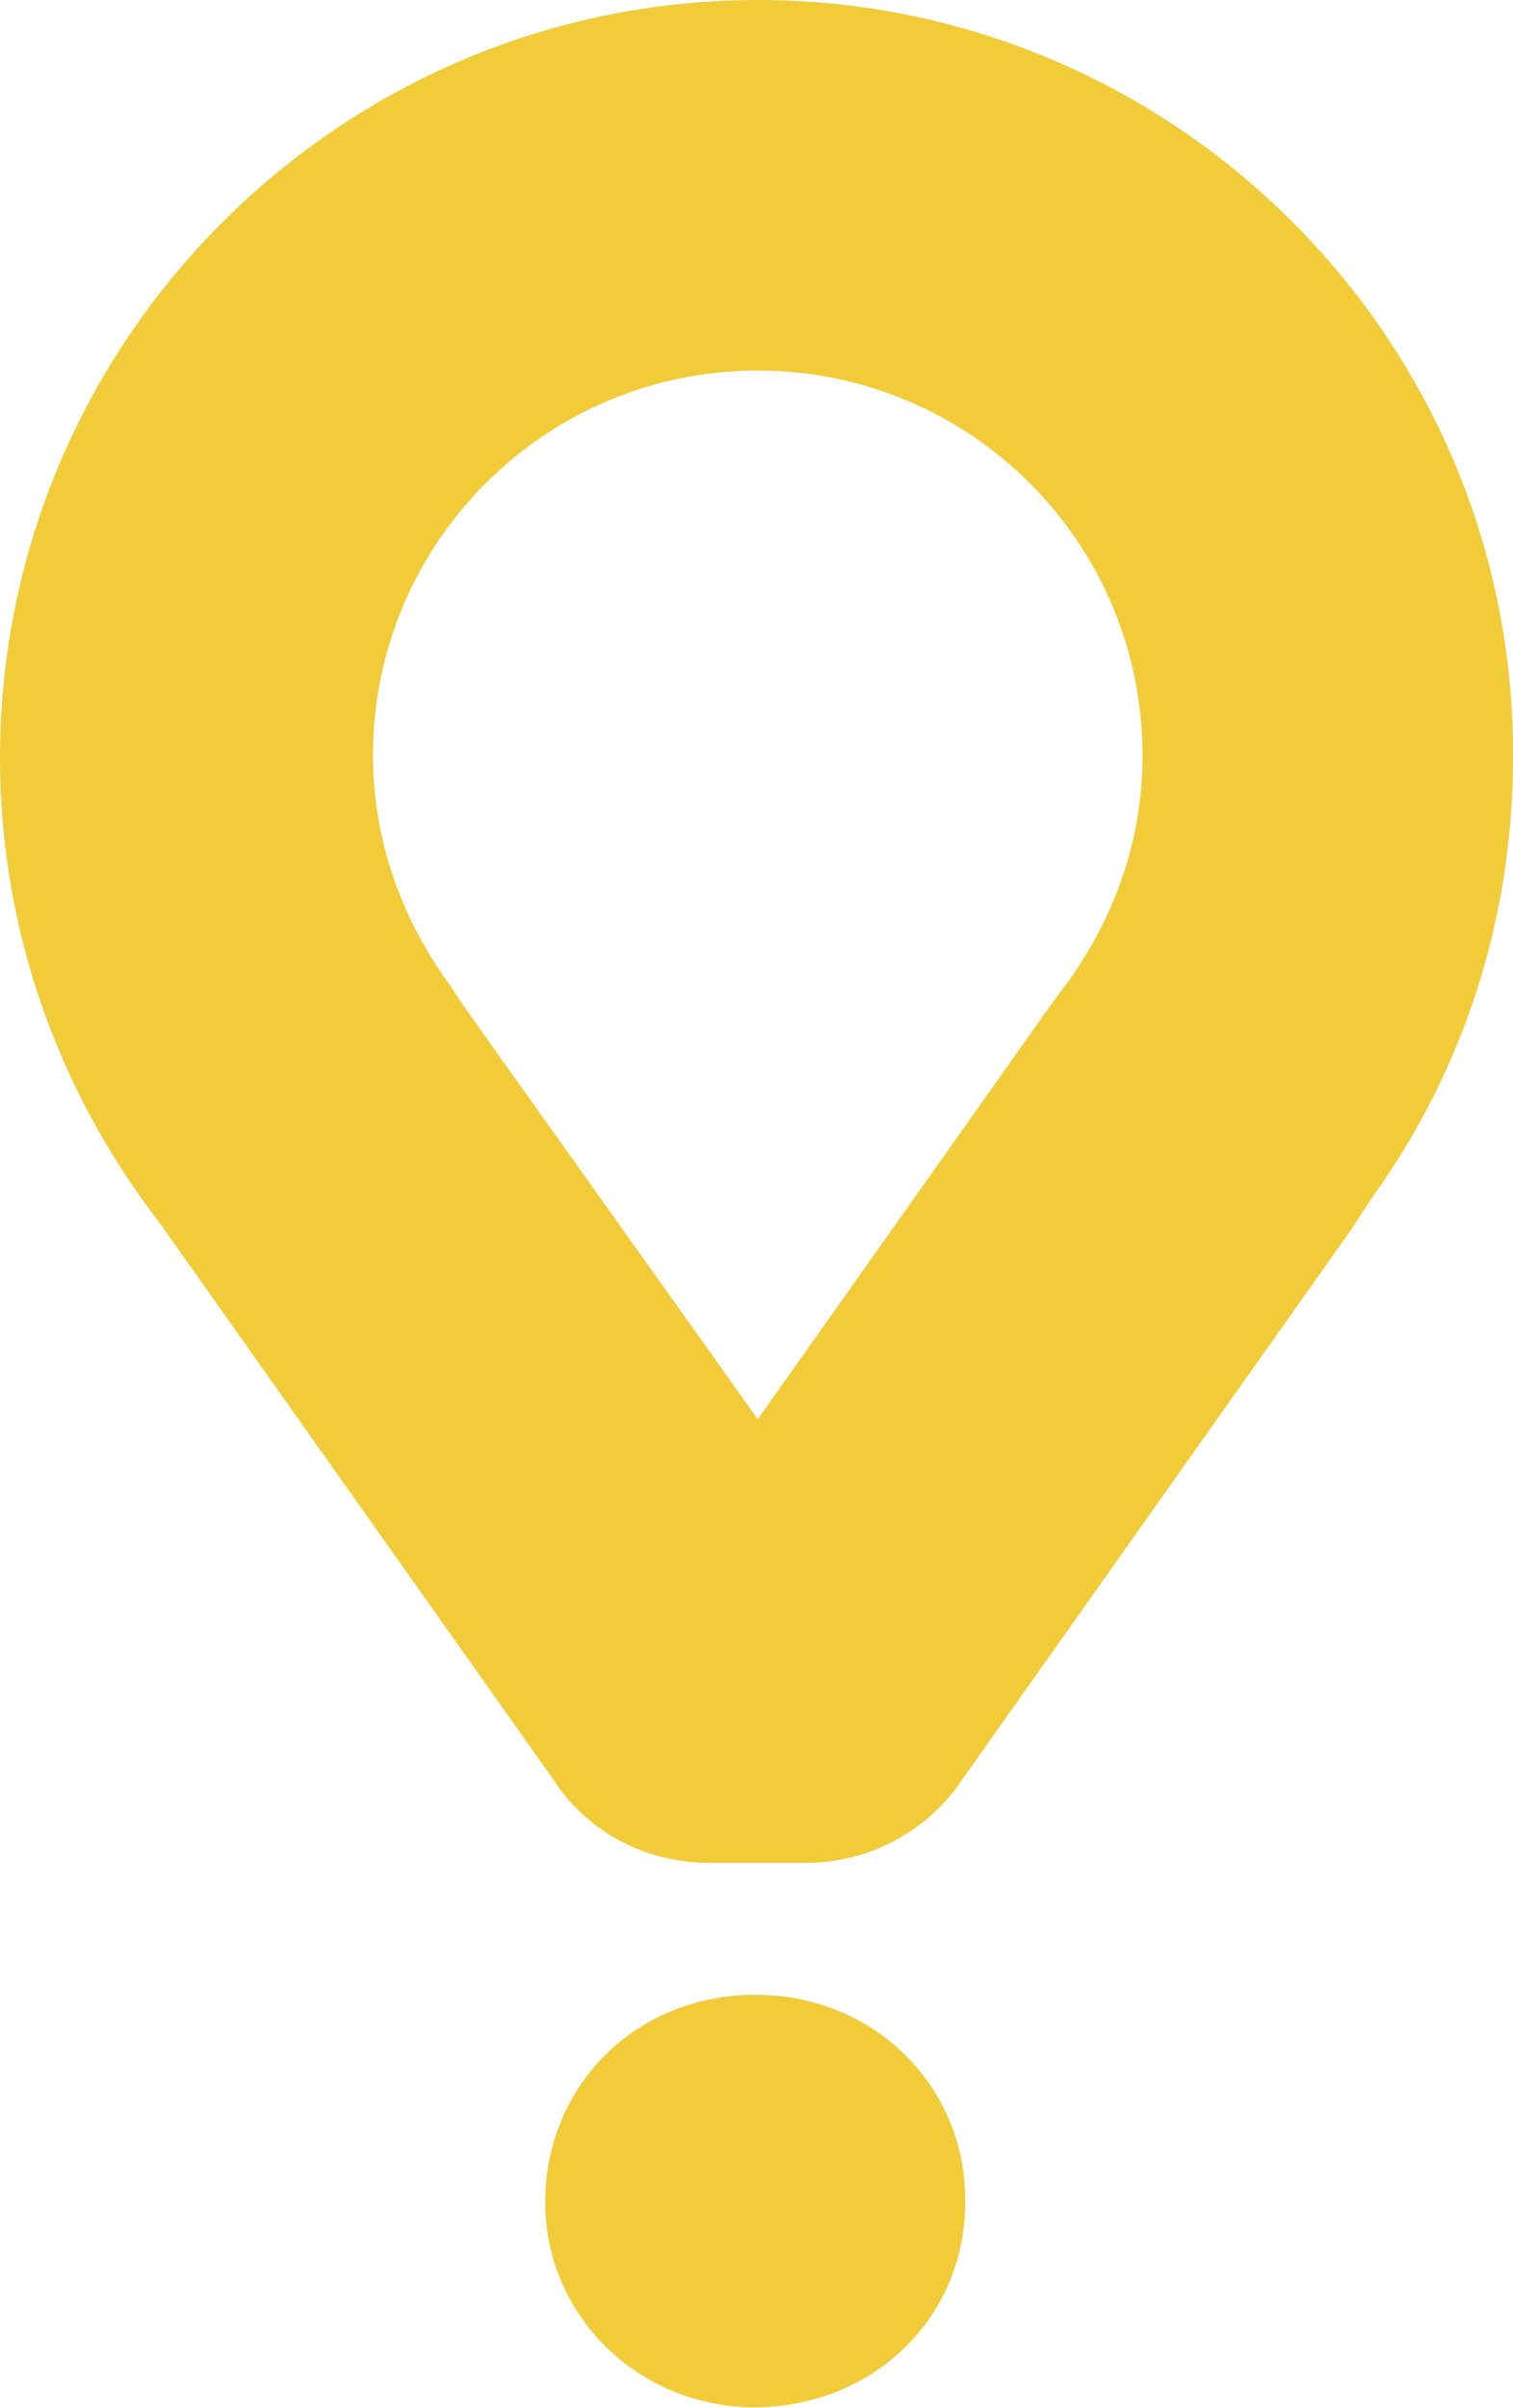 <?xml version="1.0" encoding="UTF-8"?>
<!-- Generator: Adobe Illustrator 26.2.1, SVG Export Plug-In . SVG Version: 6.00 Build 0)  -->
<svg xmlns="http://www.w3.org/2000/svg" xmlns:xlink="http://www.w3.org/1999/xlink" version="1.1" id="Capa_1" x="0px" y="0px" viewBox="0 0 180.1 286.6" style="enable-background:new 0 0 180.1 286.6;" xml:space="preserve">
<style type="text/css">
	.st0{fill:#F2CC38;}
</style>
<g>
	<path class="st0" d="M90.2,0C40.5,0,0,40.5,0,90.2c0,18.8,5.9,37.1,16.9,52.5l2.5,3.4l46.9,66.3c0,0,5.6,9.3,18.3,9.3h3.7H93h2.8   c12.4,0,18.3-9.3,18.3-9.3l46.9-66.3l2.2-3.4c11.2-15.5,16.9-33.7,16.9-52.5C180.4,40.5,139.9,0,90.2,0 M127.3,116.6l-2.5,3.4   l-34.6,48.9l-34.6-48.6l-2.5-3.7c-5.6-7.9-8.7-17.1-8.7-26.7c0-25.3,20.5-45.8,45.8-45.8S136,64.6,136,89.9   C136,99.7,132.9,108.7,127.3,116.6"></path>
	<path class="st0" d="M64.9,262.1L64.9,262.1c0-13.8,10.7-24.7,25-24.7s25,11,25,24.4v0.3c0,13.5-10.7,24.4-25.3,24.4   C75.6,286.3,64.9,275.3,64.9,262.1"></path>
</g>
</svg>
